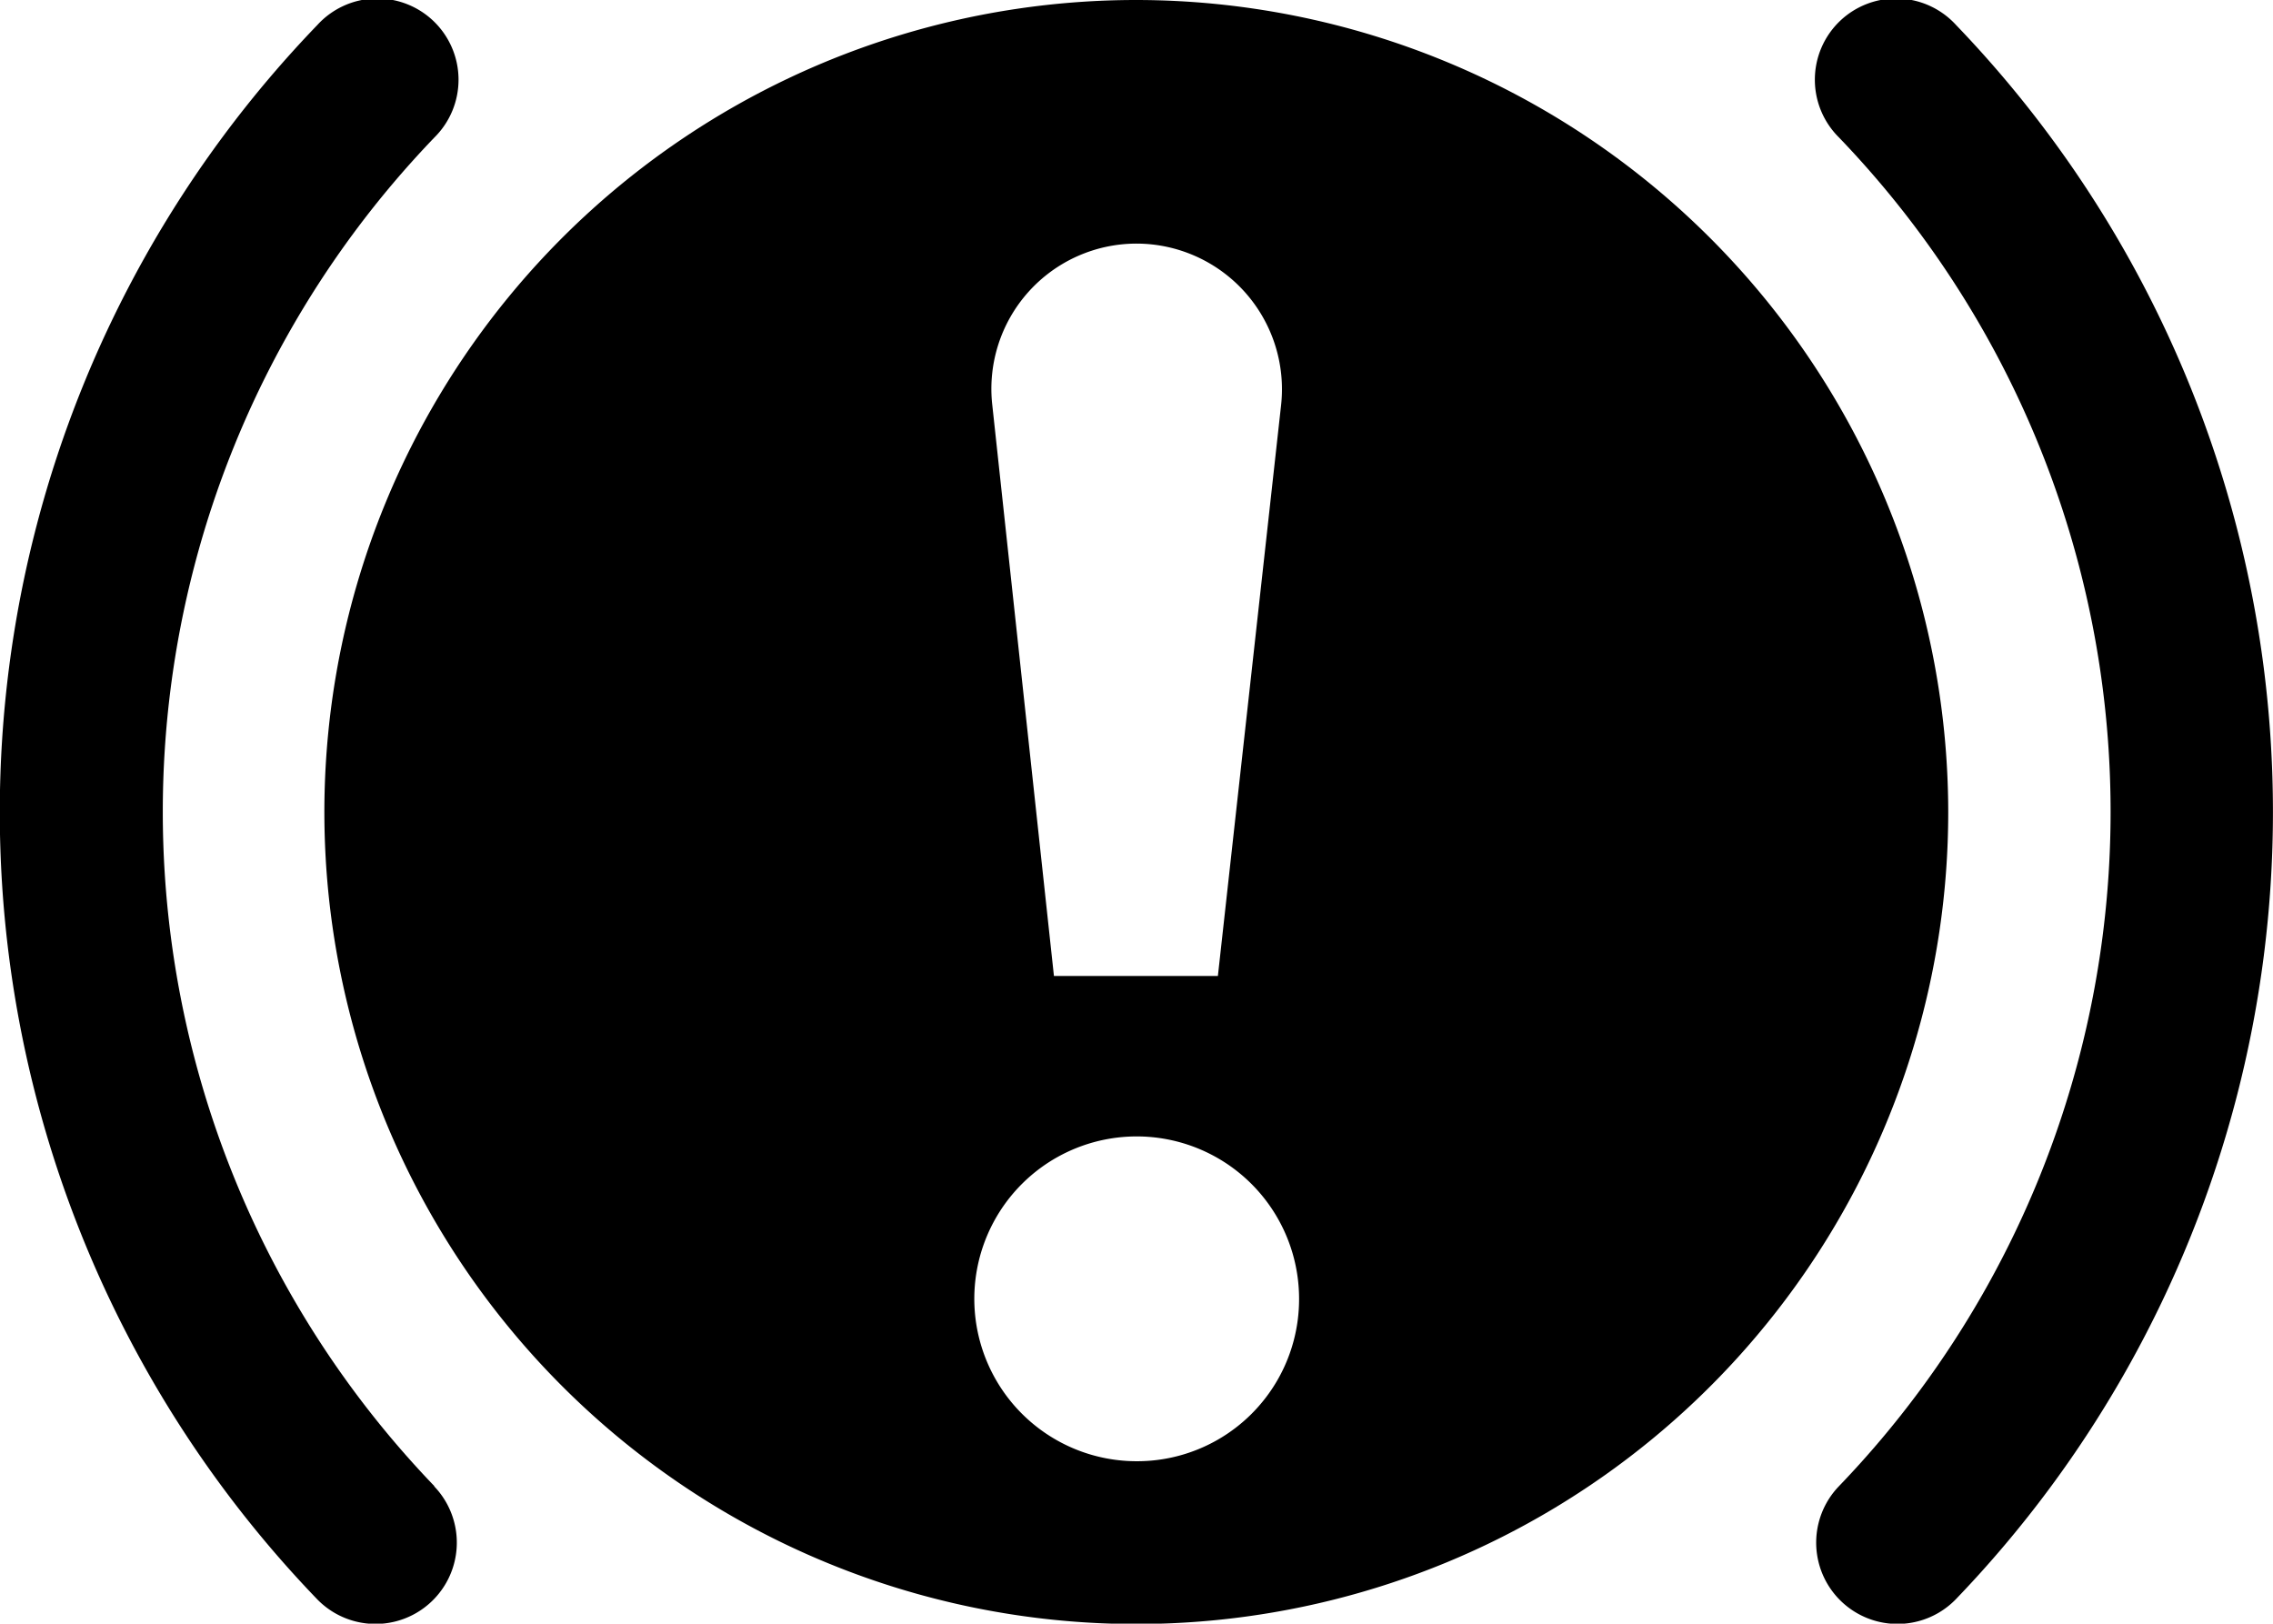 <svg xmlns="http://www.w3.org/2000/svg" viewBox="0 0 58.23 41.59"><g id="レイヤー_2" data-name="レイヤー 2"><g id="右ブロック_新着情報"><path d="M11.12,38.07a2.08,2.08,0,0,1-3,2.89A29.06,29.06,0,0,1,8.13.64a2.08,2.08,0,1,1,3,2.88,24.92,24.92,0,0,0,0,34.55Z"/><path d="M50.11.64a29.09,29.09,0,0,1,0,40.32,2.08,2.08,0,0,1-3-2.89,24.92,24.92,0,0,0,0-34.55,2.08,2.08,0,1,1,3-2.88Z"/><path d="M29.12,0A20.8,20.8,0,1,0,49.91,20.8,20.82,20.82,0,0,0,29.12,0Zm0,6.24h0a3.73,3.73,0,0,1,3.7,4.13L31.2,25H27L25.42,10.37A3.72,3.72,0,0,1,29.12,6.24Zm0,31.19a4.16,4.16,0,1,1,4.16-4.15A4.15,4.15,0,0,1,29.12,37.43Z"/></g></g></svg>